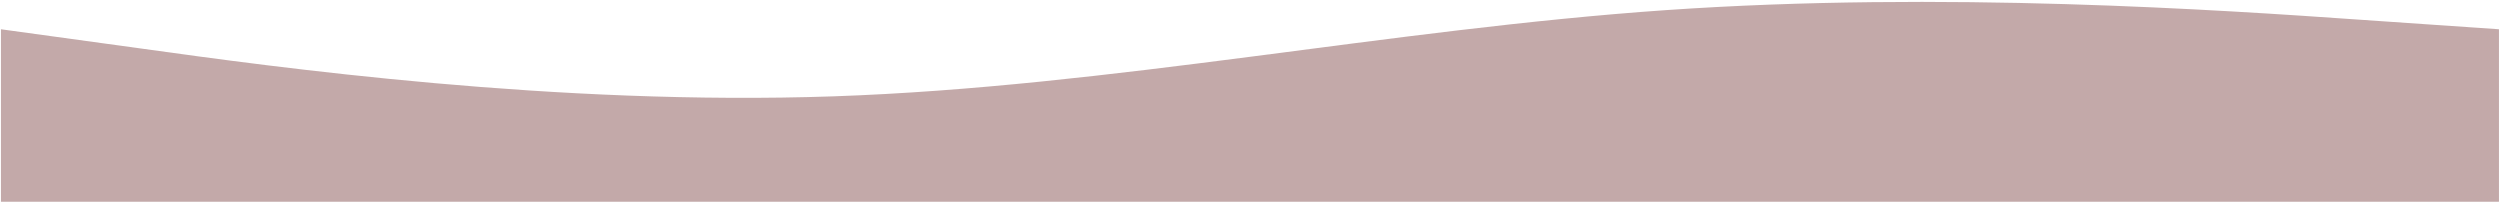 <?xml version="1.0" encoding="UTF-8"?> <svg xmlns="http://www.w3.org/2000/svg" width="1251" height="101" viewBox="0 0 1251 101" fill="none"> <path fill-rule="evenodd" clip-rule="evenodd" d="M0.476 14.643L70.267 24.232C139.017 33.822 278.601 53.001 417.142 48.206C555.684 43.412 695.267 14.643 833.809 5.053C972.351 -4.537 1111.93 5.053 1180.68 9.848L1250.48 14.643V100.95H1180.68C1111.93 100.95 972.351 100.95 833.809 100.95C695.267 100.95 555.684 100.95 417.142 100.95C278.601 100.95 139.017 100.95 70.267 100.95H0.476V14.643Z" fill="#C3A9A9"></path> </svg> 